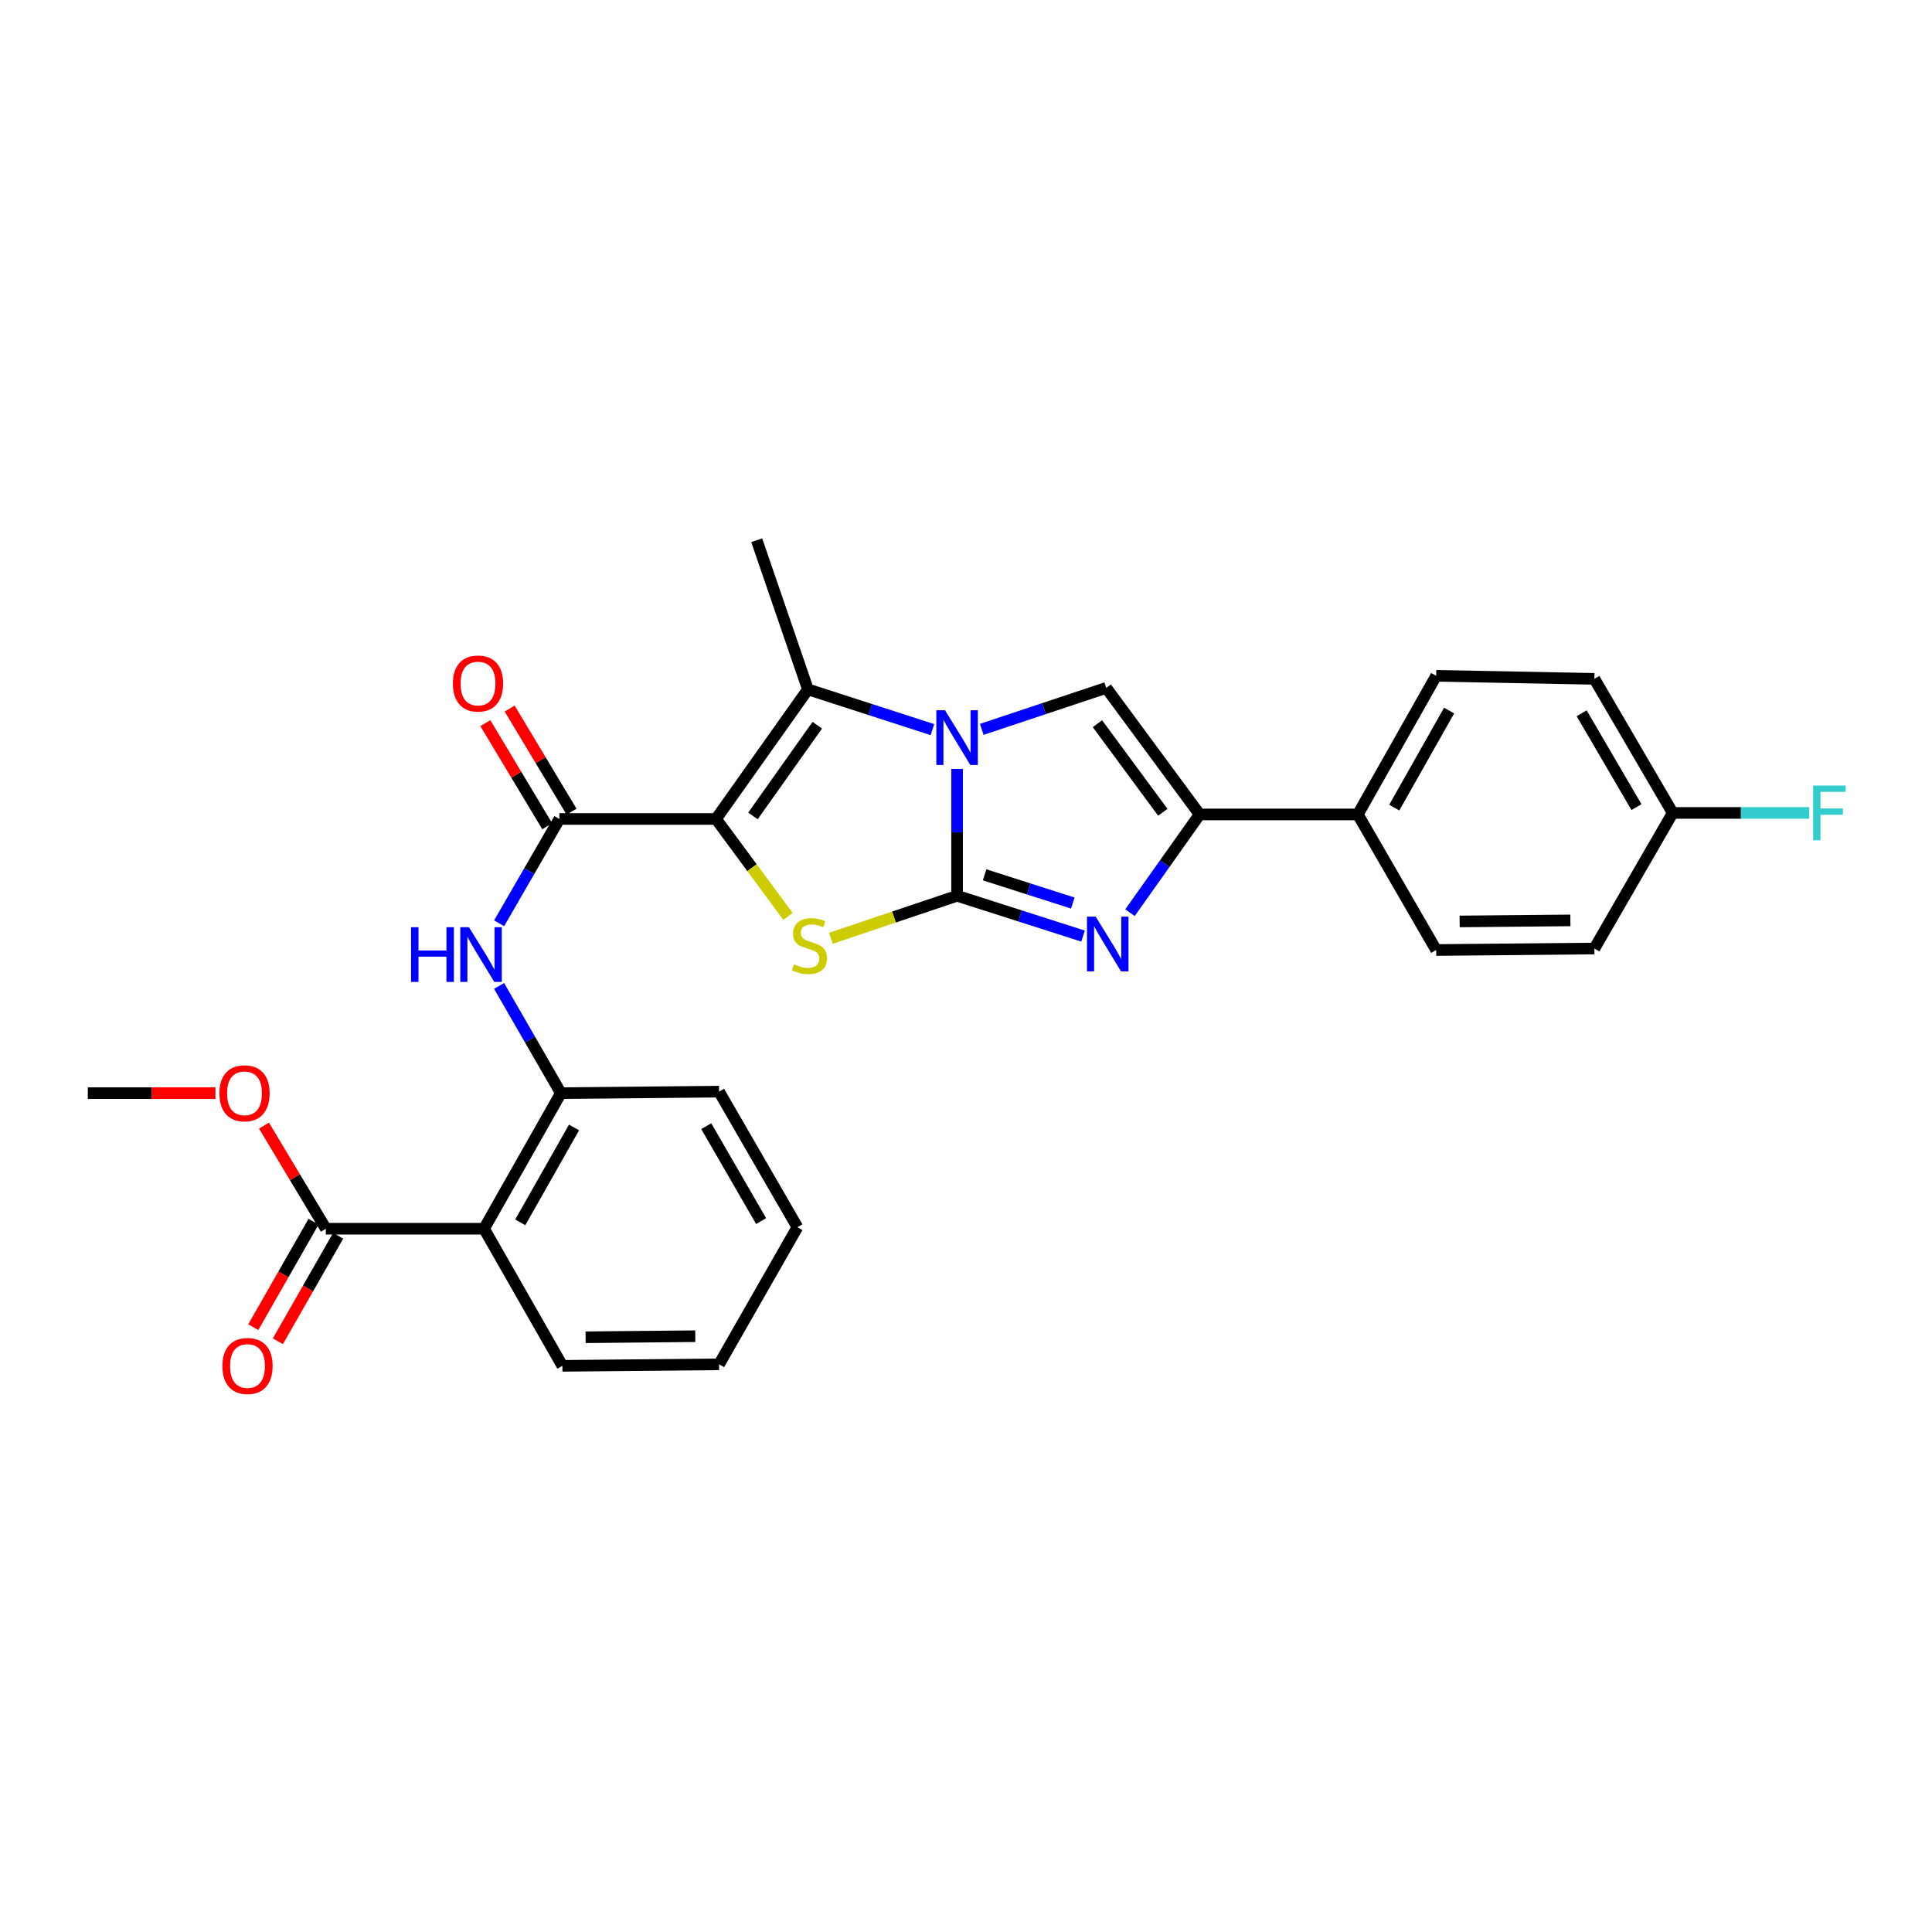 <?xml version='1.0' encoding='iso-8859-1'?>
<svg version='1.1' baseProfile='full'
              xmlns='http://www.w3.org/2000/svg'
                      xmlns:rdkit='http://www.rdkit.org/xml'
                      xmlns:xlink='http://www.w3.org/1999/xlink'
                  xml:space='preserve'
width='1000px' height='1000px' viewBox='0 0 1000 1000'>
<!-- END OF HEADER -->
<rect style='opacity:1.0;fill:#FFFFFF;stroke:none' width='1000' height='1000' x='0' y='0'> </rect>
<path class='bond-1' d='M 495.382,463.655 L 495.382,430.823' style='fill:none;fill-rule:evenodd;stroke:#000000;stroke-width:6px;stroke-linecap:butt;stroke-linejoin:miter;stroke-opacity:1' />
<path class='bond-1' d='M 495.382,430.823 L 495.382,397.991' style='fill:none;fill-rule:evenodd;stroke:#0000FF;stroke-width:6px;stroke-linecap:butt;stroke-linejoin:miter;stroke-opacity:1' />
<path class='bond-2' d='M 495.382,463.655 L 462.725,474.653' style='fill:none;fill-rule:evenodd;stroke:#000000;stroke-width:6px;stroke-linecap:butt;stroke-linejoin:miter;stroke-opacity:1' />
<path class='bond-2' d='M 462.725,474.653 L 430.069,485.65' style='fill:none;fill-rule:evenodd;stroke:#CCCC00;stroke-width:6px;stroke-linecap:butt;stroke-linejoin:miter;stroke-opacity:1' />
<path class='bond-3' d='M 495.382,463.655 L 527.984,474.088' style='fill:none;fill-rule:evenodd;stroke:#000000;stroke-width:6px;stroke-linecap:butt;stroke-linejoin:miter;stroke-opacity:1' />
<path class='bond-3' d='M 527.984,474.088 L 560.586,484.52' style='fill:none;fill-rule:evenodd;stroke:#0000FF;stroke-width:6px;stroke-linecap:butt;stroke-linejoin:miter;stroke-opacity:1' />
<path class='bond-3' d='M 509.635,452.808 L 532.457,460.111' style='fill:none;fill-rule:evenodd;stroke:#000000;stroke-width:6px;stroke-linecap:butt;stroke-linejoin:miter;stroke-opacity:1' />
<path class='bond-3' d='M 532.457,460.111 L 555.278,467.413' style='fill:none;fill-rule:evenodd;stroke:#0000FF;stroke-width:6px;stroke-linecap:butt;stroke-linejoin:miter;stroke-opacity:1' />
<path class='bond-0' d='M 370.618,423.894 L 389.238,449.113' style='fill:none;fill-rule:evenodd;stroke:#000000;stroke-width:6px;stroke-linecap:butt;stroke-linejoin:miter;stroke-opacity:1' />
<path class='bond-0' d='M 389.238,449.113 L 407.858,474.332' style='fill:none;fill-rule:evenodd;stroke:#CCCC00;stroke-width:6px;stroke-linecap:butt;stroke-linejoin:miter;stroke-opacity:1' />
<path class='bond-6' d='M 370.618,423.894 L 289.537,423.894' style='fill:none;fill-rule:evenodd;stroke:#000000;stroke-width:6px;stroke-linecap:butt;stroke-linejoin:miter;stroke-opacity:1' />
<path class='bond-29' d='M 370.618,423.894 L 418.182,356.819' style='fill:none;fill-rule:evenodd;stroke:#000000;stroke-width:6px;stroke-linecap:butt;stroke-linejoin:miter;stroke-opacity:1' />
<path class='bond-29' d='M 389.723,422.321 L 423.018,375.37' style='fill:none;fill-rule:evenodd;stroke:#000000;stroke-width:6px;stroke-linecap:butt;stroke-linejoin:miter;stroke-opacity:1' />
<path class='bond-4' d='M 482.614,377.655 L 450.398,367.237' style='fill:none;fill-rule:evenodd;stroke:#0000FF;stroke-width:6px;stroke-linecap:butt;stroke-linejoin:miter;stroke-opacity:1' />
<path class='bond-4' d='M 450.398,367.237 L 418.182,356.819' style='fill:none;fill-rule:evenodd;stroke:#000000;stroke-width:6px;stroke-linecap:butt;stroke-linejoin:miter;stroke-opacity:1' />
<path class='bond-5' d='M 508.157,377.525 L 540.369,366.785' style='fill:none;fill-rule:evenodd;stroke:#0000FF;stroke-width:6px;stroke-linecap:butt;stroke-linejoin:miter;stroke-opacity:1' />
<path class='bond-5' d='M 540.369,366.785 L 572.582,356.045' style='fill:none;fill-rule:evenodd;stroke:#000000;stroke-width:6px;stroke-linecap:butt;stroke-linejoin:miter;stroke-opacity:1' />
<path class='bond-7' d='M 584.875,472.396 L 602.906,446.975' style='fill:none;fill-rule:evenodd;stroke:#0000FF;stroke-width:6px;stroke-linecap:butt;stroke-linejoin:miter;stroke-opacity:1' />
<path class='bond-7' d='M 602.906,446.975 L 620.937,421.554' style='fill:none;fill-rule:evenodd;stroke:#000000;stroke-width:6px;stroke-linecap:butt;stroke-linejoin:miter;stroke-opacity:1' />
<path class='bond-17' d='M 418.182,356.819 L 391.677,279.628' style='fill:none;fill-rule:evenodd;stroke:#000000;stroke-width:6px;stroke-linecap:butt;stroke-linejoin:miter;stroke-opacity:1' />
<path class='bond-28' d='M 572.582,356.045 L 620.937,421.554' style='fill:none;fill-rule:evenodd;stroke:#000000;stroke-width:6px;stroke-linecap:butt;stroke-linejoin:miter;stroke-opacity:1' />
<path class='bond-28' d='M 568.028,374.587 L 601.877,420.443' style='fill:none;fill-rule:evenodd;stroke:#000000;stroke-width:6px;stroke-linecap:butt;stroke-linejoin:miter;stroke-opacity:1' />
<path class='bond-9' d='M 289.537,423.894 L 273.937,450.895' style='fill:none;fill-rule:evenodd;stroke:#000000;stroke-width:6px;stroke-linecap:butt;stroke-linejoin:miter;stroke-opacity:1' />
<path class='bond-9' d='M 273.937,450.895 L 258.336,477.896' style='fill:none;fill-rule:evenodd;stroke:#0000FF;stroke-width:6px;stroke-linecap:butt;stroke-linejoin:miter;stroke-opacity:1' />
<path class='bond-13' d='M 295.829,420.118 L 279.813,393.431' style='fill:none;fill-rule:evenodd;stroke:#000000;stroke-width:6px;stroke-linecap:butt;stroke-linejoin:miter;stroke-opacity:1' />
<path class='bond-13' d='M 279.813,393.431 L 263.797,366.744' style='fill:none;fill-rule:evenodd;stroke:#FF0000;stroke-width:6px;stroke-linecap:butt;stroke-linejoin:miter;stroke-opacity:1' />
<path class='bond-13' d='M 283.245,427.669 L 267.229,400.982' style='fill:none;fill-rule:evenodd;stroke:#000000;stroke-width:6px;stroke-linecap:butt;stroke-linejoin:miter;stroke-opacity:1' />
<path class='bond-13' d='M 267.229,400.982 L 251.213,374.295' style='fill:none;fill-rule:evenodd;stroke:#FF0000;stroke-width:6px;stroke-linecap:butt;stroke-linejoin:miter;stroke-opacity:1' />
<path class='bond-12' d='M 620.937,421.554 L 702.809,421.554' style='fill:none;fill-rule:evenodd;stroke:#000000;stroke-width:6px;stroke-linecap:butt;stroke-linejoin:miter;stroke-opacity:1' />
<path class='bond-8' d='M 250.55,635.984 L 290.312,565.812' style='fill:none;fill-rule:evenodd;stroke:#000000;stroke-width:6px;stroke-linecap:butt;stroke-linejoin:miter;stroke-opacity:1' />
<path class='bond-8' d='M 269.282,632.693 L 297.115,583.572' style='fill:none;fill-rule:evenodd;stroke:#000000;stroke-width:6px;stroke-linecap:butt;stroke-linejoin:miter;stroke-opacity:1' />
<path class='bond-11' d='M 250.55,635.984 L 168.662,635.984' style='fill:none;fill-rule:evenodd;stroke:#000000;stroke-width:6px;stroke-linecap:butt;stroke-linejoin:miter;stroke-opacity:1' />
<path class='bond-23' d='M 250.55,635.984 L 291.086,706.955' style='fill:none;fill-rule:evenodd;stroke:#000000;stroke-width:6px;stroke-linecap:butt;stroke-linejoin:miter;stroke-opacity:1' />
<path class='bond-10' d='M 258.335,510.312 L 274.323,538.062' style='fill:none;fill-rule:evenodd;stroke:#0000FF;stroke-width:6px;stroke-linecap:butt;stroke-linejoin:miter;stroke-opacity:1' />
<path class='bond-10' d='M 274.323,538.062 L 290.312,565.812' style='fill:none;fill-rule:evenodd;stroke:#000000;stroke-width:6px;stroke-linecap:butt;stroke-linejoin:miter;stroke-opacity:1' />
<path class='bond-24' d='M 290.312,565.812 L 372.183,565.029' style='fill:none;fill-rule:evenodd;stroke:#000000;stroke-width:6px;stroke-linecap:butt;stroke-linejoin:miter;stroke-opacity:1' />
<path class='bond-14' d='M 162.291,632.344 L 146.689,659.648' style='fill:none;fill-rule:evenodd;stroke:#000000;stroke-width:6px;stroke-linecap:butt;stroke-linejoin:miter;stroke-opacity:1' />
<path class='bond-14' d='M 146.689,659.648 L 131.088,686.951' style='fill:none;fill-rule:evenodd;stroke:#FF0000;stroke-width:6px;stroke-linecap:butt;stroke-linejoin:miter;stroke-opacity:1' />
<path class='bond-14' d='M 175.033,639.624 L 159.431,666.928' style='fill:none;fill-rule:evenodd;stroke:#000000;stroke-width:6px;stroke-linecap:butt;stroke-linejoin:miter;stroke-opacity:1' />
<path class='bond-14' d='M 159.431,666.928 L 143.83,694.232' style='fill:none;fill-rule:evenodd;stroke:#FF0000;stroke-width:6px;stroke-linecap:butt;stroke-linejoin:miter;stroke-opacity:1' />
<path class='bond-18' d='M 168.662,635.984 L 152.652,609.301' style='fill:none;fill-rule:evenodd;stroke:#000000;stroke-width:6px;stroke-linecap:butt;stroke-linejoin:miter;stroke-opacity:1' />
<path class='bond-18' d='M 152.652,609.301 L 136.643,582.618' style='fill:none;fill-rule:evenodd;stroke:#FF0000;stroke-width:6px;stroke-linecap:butt;stroke-linejoin:miter;stroke-opacity:1' />
<path class='bond-15' d='M 702.809,421.554 L 743.362,349.808' style='fill:none;fill-rule:evenodd;stroke:#000000;stroke-width:6px;stroke-linecap:butt;stroke-linejoin:miter;stroke-opacity:1' />
<path class='bond-15' d='M 721.668,418.013 L 750.054,367.791' style='fill:none;fill-rule:evenodd;stroke:#000000;stroke-width:6px;stroke-linecap:butt;stroke-linejoin:miter;stroke-opacity:1' />
<path class='bond-16' d='M 702.809,421.554 L 743.362,491.726' style='fill:none;fill-rule:evenodd;stroke:#000000;stroke-width:6px;stroke-linecap:butt;stroke-linejoin:miter;stroke-opacity:1' />
<path class='bond-20' d='M 743.362,349.808 L 825.25,351.373' style='fill:none;fill-rule:evenodd;stroke:#000000;stroke-width:6px;stroke-linecap:butt;stroke-linejoin:miter;stroke-opacity:1' />
<path class='bond-21' d='M 743.362,491.726 L 825.25,490.951' style='fill:none;fill-rule:evenodd;stroke:#000000;stroke-width:6px;stroke-linecap:butt;stroke-linejoin:miter;stroke-opacity:1' />
<path class='bond-21' d='M 755.506,476.935 L 812.828,476.393' style='fill:none;fill-rule:evenodd;stroke:#000000;stroke-width:6px;stroke-linecap:butt;stroke-linejoin:miter;stroke-opacity:1' />
<path class='bond-25' d='M 111.532,565.812 L 78.493,565.812' style='fill:none;fill-rule:evenodd;stroke:#FF0000;stroke-width:6px;stroke-linecap:butt;stroke-linejoin:miter;stroke-opacity:1' />
<path class='bond-25' d='M 78.493,565.812 L 45.455,565.812' style='fill:none;fill-rule:evenodd;stroke:#000000;stroke-width:6px;stroke-linecap:butt;stroke-linejoin:miter;stroke-opacity:1' />
<path class='bond-19' d='M 865.786,420.771 L 825.25,490.951' style='fill:none;fill-rule:evenodd;stroke:#000000;stroke-width:6px;stroke-linecap:butt;stroke-linejoin:miter;stroke-opacity:1' />
<path class='bond-22' d='M 865.786,420.771 L 901.115,420.771' style='fill:none;fill-rule:evenodd;stroke:#000000;stroke-width:6px;stroke-linecap:butt;stroke-linejoin:miter;stroke-opacity:1' />
<path class='bond-22' d='M 901.115,420.771 L 936.444,420.771' style='fill:none;fill-rule:evenodd;stroke:#33CCCC;stroke-width:6px;stroke-linecap:butt;stroke-linejoin:miter;stroke-opacity:1' />
<path class='bond-30' d='M 865.786,420.771 L 825.25,351.373' style='fill:none;fill-rule:evenodd;stroke:#000000;stroke-width:6px;stroke-linecap:butt;stroke-linejoin:miter;stroke-opacity:1' />
<path class='bond-30' d='M 847.034,417.763 L 818.658,369.185' style='fill:none;fill-rule:evenodd;stroke:#000000;stroke-width:6px;stroke-linecap:butt;stroke-linejoin:miter;stroke-opacity:1' />
<path class='bond-31' d='M 291.086,706.955 L 372.183,706.173' style='fill:none;fill-rule:evenodd;stroke:#000000;stroke-width:6px;stroke-linecap:butt;stroke-linejoin:miter;stroke-opacity:1' />
<path class='bond-31' d='M 303.109,692.163 L 359.877,691.615' style='fill:none;fill-rule:evenodd;stroke:#000000;stroke-width:6px;stroke-linecap:butt;stroke-linejoin:miter;stroke-opacity:1' />
<path class='bond-27' d='M 372.183,565.029 L 412.736,635.209' style='fill:none;fill-rule:evenodd;stroke:#000000;stroke-width:6px;stroke-linecap:butt;stroke-linejoin:miter;stroke-opacity:1' />
<path class='bond-27' d='M 365.56,582.898 L 393.947,632.025' style='fill:none;fill-rule:evenodd;stroke:#000000;stroke-width:6px;stroke-linecap:butt;stroke-linejoin:miter;stroke-opacity:1' />
<path class='bond-26' d='M 372.183,706.173 L 412.736,635.209' style='fill:none;fill-rule:evenodd;stroke:#000000;stroke-width:6px;stroke-linecap:butt;stroke-linejoin:miter;stroke-opacity:1' />
<path  class='atom-2' d='M 489.122 367.624
L 498.402 382.624
Q 499.322 384.104, 500.802 386.784
Q 502.282 389.464, 502.362 389.624
L 502.362 367.624
L 506.122 367.624
L 506.122 395.944
L 502.242 395.944
L 492.282 379.544
Q 491.122 377.624, 489.882 375.424
Q 488.682 373.224, 488.322 372.544
L 488.322 395.944
L 484.642 395.944
L 484.642 367.624
L 489.122 367.624
' fill='#0000FF'/>
<path  class='atom-3' d='M 410.973 499.106
Q 411.293 499.226, 412.613 499.786
Q 413.933 500.346, 415.373 500.706
Q 416.853 501.026, 418.293 501.026
Q 420.973 501.026, 422.533 499.746
Q 424.093 498.426, 424.093 496.146
Q 424.093 494.586, 423.293 493.626
Q 422.533 492.666, 421.333 492.146
Q 420.133 491.626, 418.133 491.026
Q 415.613 490.266, 414.093 489.546
Q 412.613 488.826, 411.533 487.306
Q 410.493 485.786, 410.493 483.226
Q 410.493 479.666, 412.893 477.466
Q 415.333 475.266, 420.133 475.266
Q 423.413 475.266, 427.133 476.826
L 426.213 479.906
Q 422.813 478.506, 420.253 478.506
Q 417.493 478.506, 415.973 479.666
Q 414.453 480.786, 414.493 482.746
Q 414.493 484.266, 415.253 485.186
Q 416.053 486.106, 417.173 486.626
Q 418.333 487.146, 420.253 487.746
Q 422.813 488.546, 424.333 489.346
Q 425.853 490.146, 426.933 491.786
Q 428.053 493.386, 428.053 496.146
Q 428.053 500.066, 425.413 502.186
Q 422.813 504.266, 418.453 504.266
Q 415.933 504.266, 414.013 503.706
Q 412.133 503.186, 409.893 502.266
L 410.973 499.106
' fill='#CCCC00'/>
<path  class='atom-4' d='M 567.113 474.452
L 576.393 489.452
Q 577.313 490.932, 578.793 493.612
Q 580.273 496.292, 580.353 496.452
L 580.353 474.452
L 584.113 474.452
L 584.113 502.772
L 580.233 502.772
L 570.273 486.372
Q 569.113 484.452, 567.873 482.252
Q 566.673 480.052, 566.313 479.372
L 566.313 502.772
L 562.633 502.772
L 562.633 474.452
L 567.113 474.452
' fill='#0000FF'/>
<path  class='atom-10' d='M 212.764 479.922
L 216.604 479.922
L 216.604 491.962
L 231.084 491.962
L 231.084 479.922
L 234.924 479.922
L 234.924 508.242
L 231.084 508.242
L 231.084 495.162
L 216.604 495.162
L 216.604 508.242
L 212.764 508.242
L 212.764 479.922
' fill='#0000FF'/>
<path  class='atom-10' d='M 242.724 479.922
L 252.004 494.922
Q 252.924 496.402, 254.404 499.082
Q 255.884 501.762, 255.964 501.922
L 255.964 479.922
L 259.724 479.922
L 259.724 508.242
L 255.844 508.242
L 245.884 491.842
Q 244.724 489.922, 243.484 487.722
Q 242.284 485.522, 241.924 484.842
L 241.924 508.242
L 238.244 508.242
L 238.244 479.922
L 242.724 479.922
' fill='#0000FF'/>
<path  class='atom-14' d='M 234.419 353.793
Q 234.419 346.993, 237.779 343.193
Q 241.139 339.393, 247.419 339.393
Q 253.699 339.393, 257.059 343.193
Q 260.419 346.993, 260.419 353.793
Q 260.419 360.673, 257.019 364.593
Q 253.619 368.473, 247.419 368.473
Q 241.179 368.473, 237.779 364.593
Q 234.419 360.713, 234.419 353.793
M 247.419 365.273
Q 251.739 365.273, 254.059 362.393
Q 256.419 359.473, 256.419 353.793
Q 256.419 348.233, 254.059 345.433
Q 251.739 342.593, 247.419 342.593
Q 243.099 342.593, 240.739 345.393
Q 238.419 348.193, 238.419 353.793
Q 238.419 359.513, 240.739 362.393
Q 243.099 365.273, 247.419 365.273
' fill='#FF0000'/>
<path  class='atom-15' d='M 115.109 707.035
Q 115.109 700.235, 118.469 696.435
Q 121.829 692.635, 128.109 692.635
Q 134.389 692.635, 137.749 696.435
Q 141.109 700.235, 141.109 707.035
Q 141.109 713.915, 137.709 717.835
Q 134.309 721.715, 128.109 721.715
Q 121.869 721.715, 118.469 717.835
Q 115.109 713.955, 115.109 707.035
M 128.109 718.515
Q 132.429 718.515, 134.749 715.635
Q 137.109 712.715, 137.109 707.035
Q 137.109 701.475, 134.749 698.675
Q 132.429 695.835, 128.109 695.835
Q 123.789 695.835, 121.429 698.635
Q 119.109 701.435, 119.109 707.035
Q 119.109 712.755, 121.429 715.635
Q 123.789 718.515, 128.109 718.515
' fill='#FF0000'/>
<path  class='atom-19' d='M 113.56 565.892
Q 113.56 559.092, 116.92 555.292
Q 120.28 551.492, 126.56 551.492
Q 132.84 551.492, 136.2 555.292
Q 139.56 559.092, 139.56 565.892
Q 139.56 572.772, 136.16 576.692
Q 132.76 580.572, 126.56 580.572
Q 120.32 580.572, 116.92 576.692
Q 113.56 572.812, 113.56 565.892
M 126.56 577.372
Q 130.88 577.372, 133.2 574.492
Q 135.56 571.572, 135.56 565.892
Q 135.56 560.332, 133.2 557.532
Q 130.88 554.692, 126.56 554.692
Q 122.24 554.692, 119.88 557.492
Q 117.56 560.292, 117.56 565.892
Q 117.56 571.612, 119.88 574.492
Q 122.24 577.372, 126.56 577.372
' fill='#FF0000'/>
<path  class='atom-23' d='M 938.471 406.611
L 955.311 406.611
L 955.311 409.851
L 942.271 409.851
L 942.271 418.451
L 953.871 418.451
L 953.871 421.731
L 942.271 421.731
L 942.271 434.931
L 938.471 434.931
L 938.471 406.611
' fill='#33CCCC'/>
</svg>

